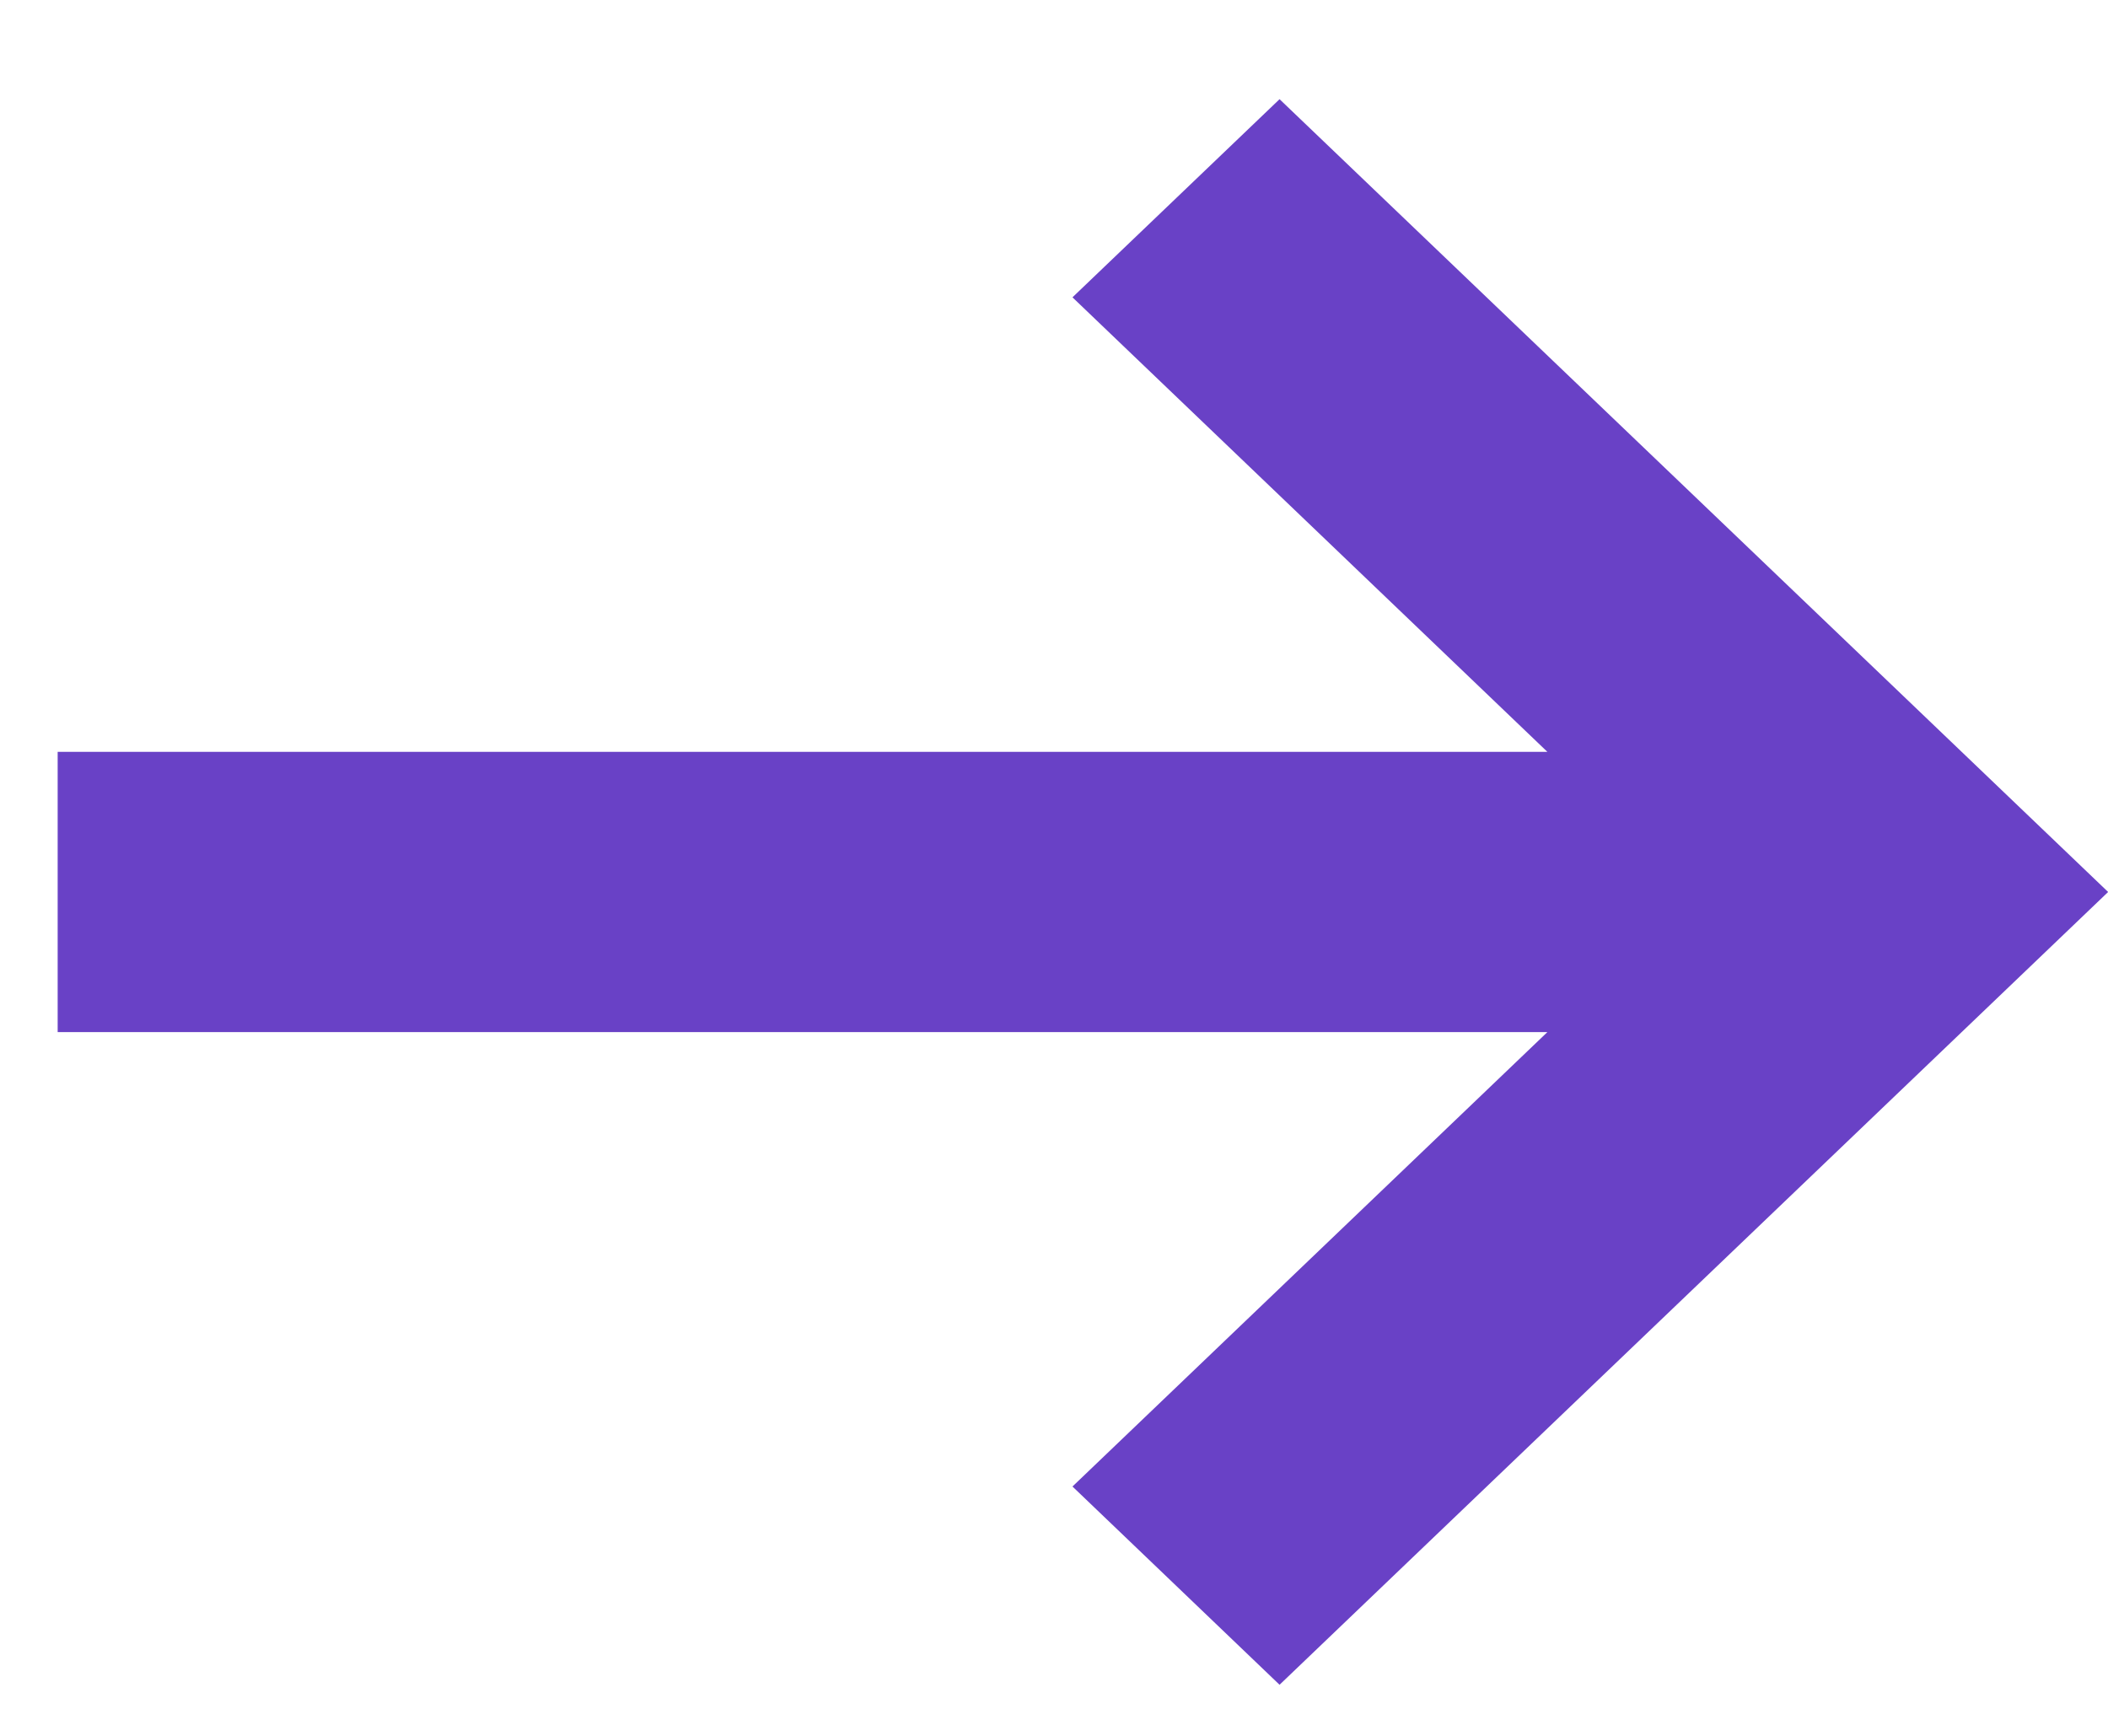 <svg width="17" height="14" viewBox="0 0 17 14" fill="none" xmlns="http://www.w3.org/2000/svg">
<path d="M8.649 2.398L10.319 0.8L17.001 7.194L10.319 13.588L8.649 11.989L12.479 8.324L0.465 8.324L0.465 6.064L12.479 6.064L8.649 2.398Z" fill="#6941C6"/>
</svg>
